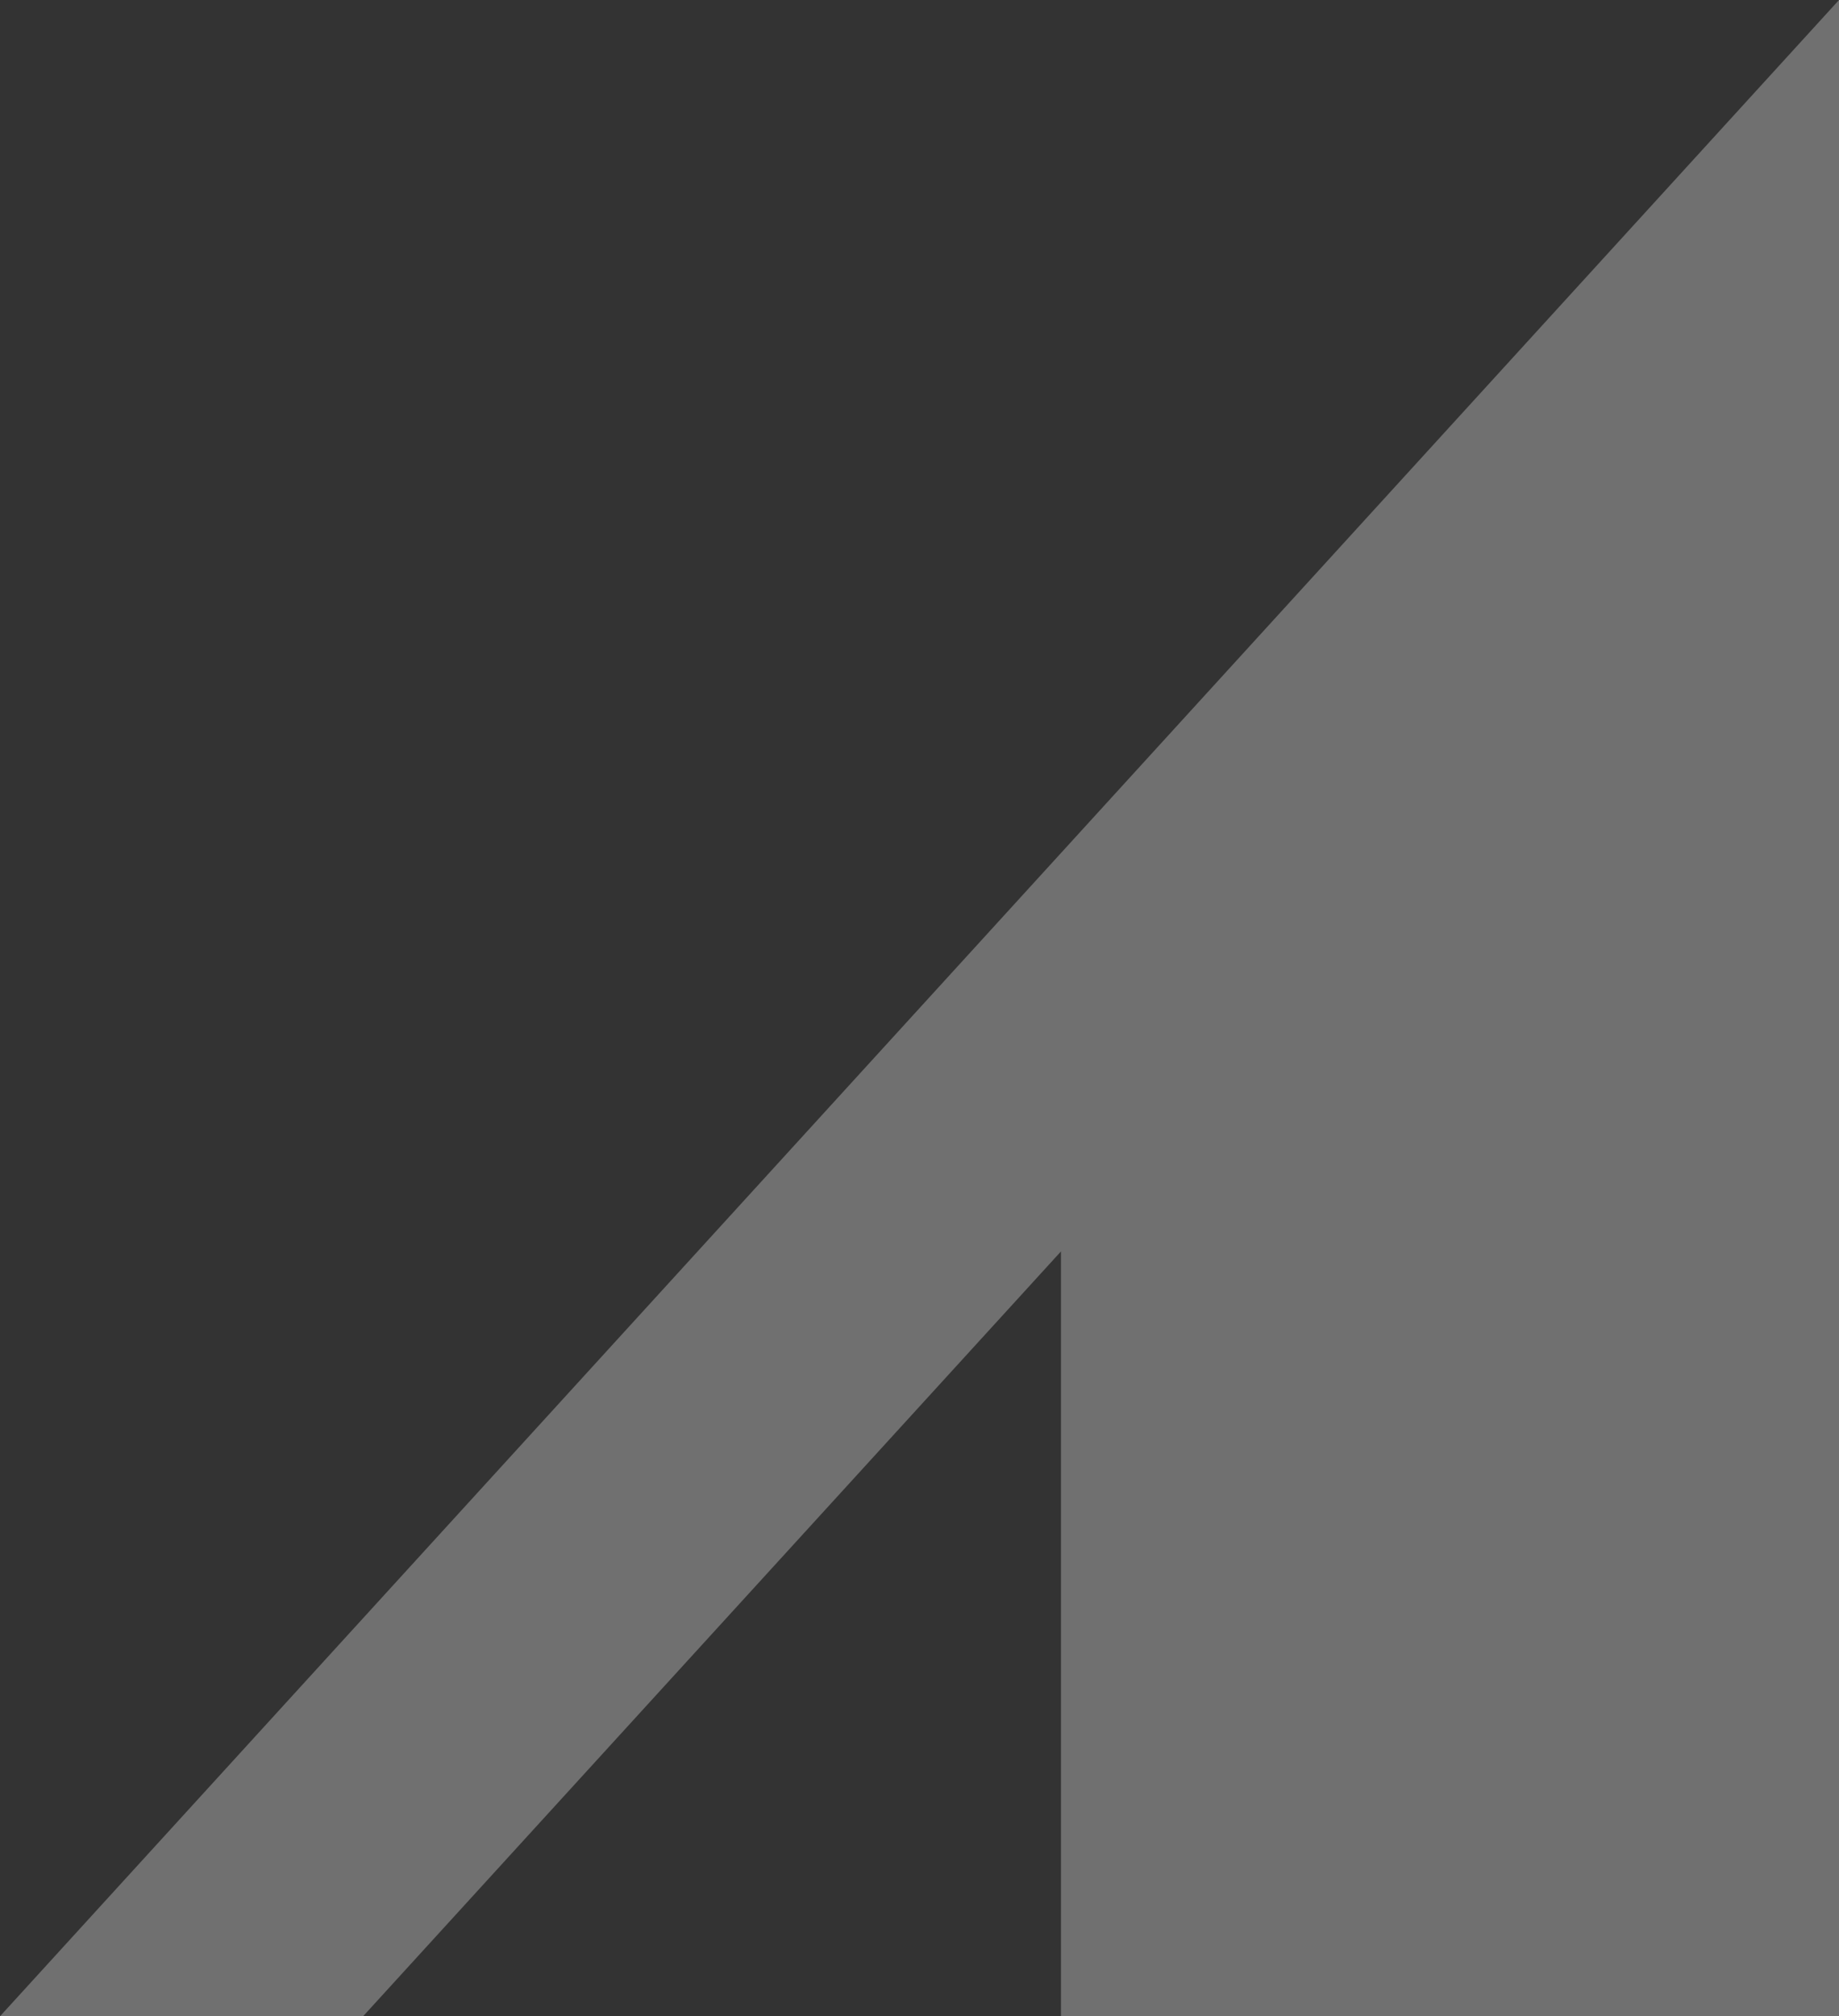 <svg data-name="レイヤー 2" xmlns="http://www.w3.org/2000/svg" viewBox="0 0 46.8 51.3"><rect x="0" y="0" width="46.8" height="51.3" fill="#333333" stroke="none"/><path fill="#fff" opacity=".3" d="M0 51.3h9.24L27 31.84V51.3h19.8V0L0 51.3z" data-name="レイヤー 10"/></svg>